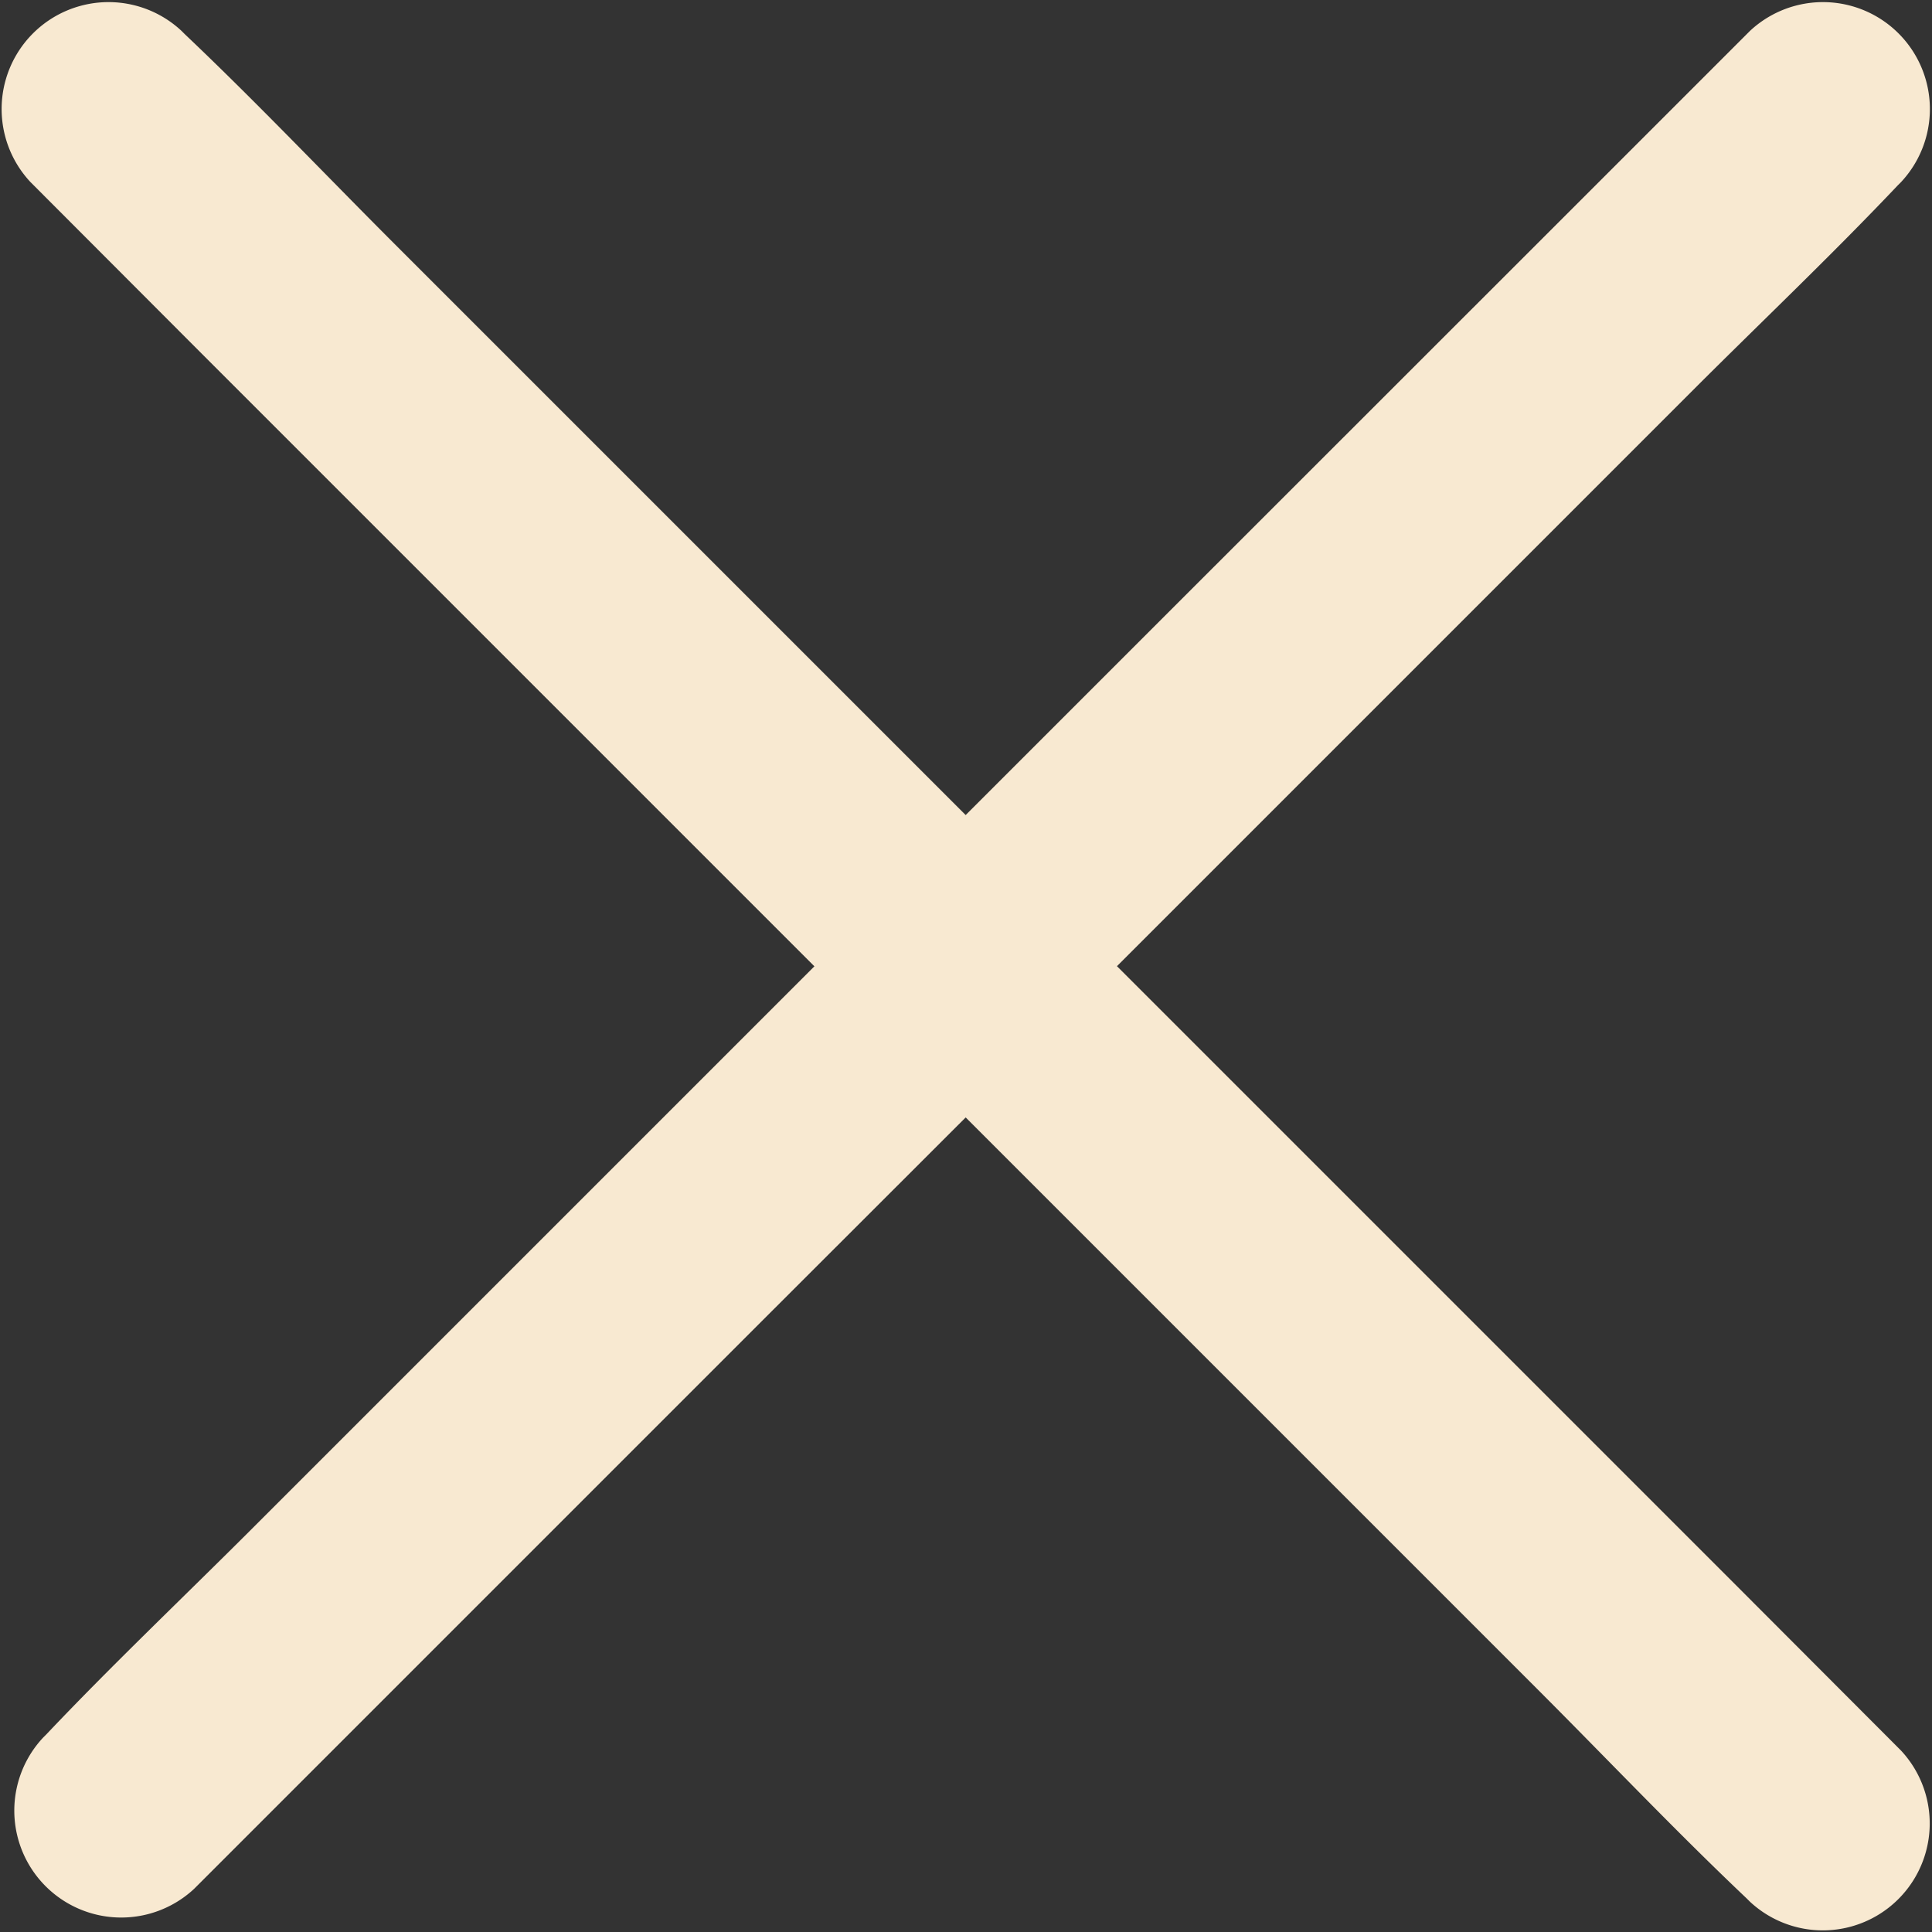 <svg xmlns="http://www.w3.org/2000/svg" width="11.89" height="11.892" viewBox="0 0 11.89 11.892">
  <rect x="0" y="0" width="11.89" height="11.892" fill="#333333" stroke="none"/>
  <path id="Path_29" data-name="Path 29" d="M79.842,78.839l-2.531-2.531-1.239-1.239.907-.907,2.627-2.627c.424-.424.861-.838,1.272-1.272l.02-.02a.658.658,0,0,0-.93-.93l-1.045,1.045L76.41,72.87l-1.269,1.269-.881-.881-2.636-2.636c-.431-.431-.848-.871-1.289-1.289l-.02-.02a.658.658,0,0,0-.93.93L70.44,71.3l2.531,2.531,1.239,1.239-.828.828-2.627,2.627c-.424.424-.861.838-1.272,1.272l-.02.02a.658.658,0,0,0,.93.93L71.44,79.7l2.512-2.512L75.141,76l.881.881,2.636,2.636c.431.431.848.871,1.289,1.289l.02.02a.658.658,0,0,0,.93-.93Z" transform="translate(-69.198 -69.123)" fill="#f8e9d1"/>
</svg>
